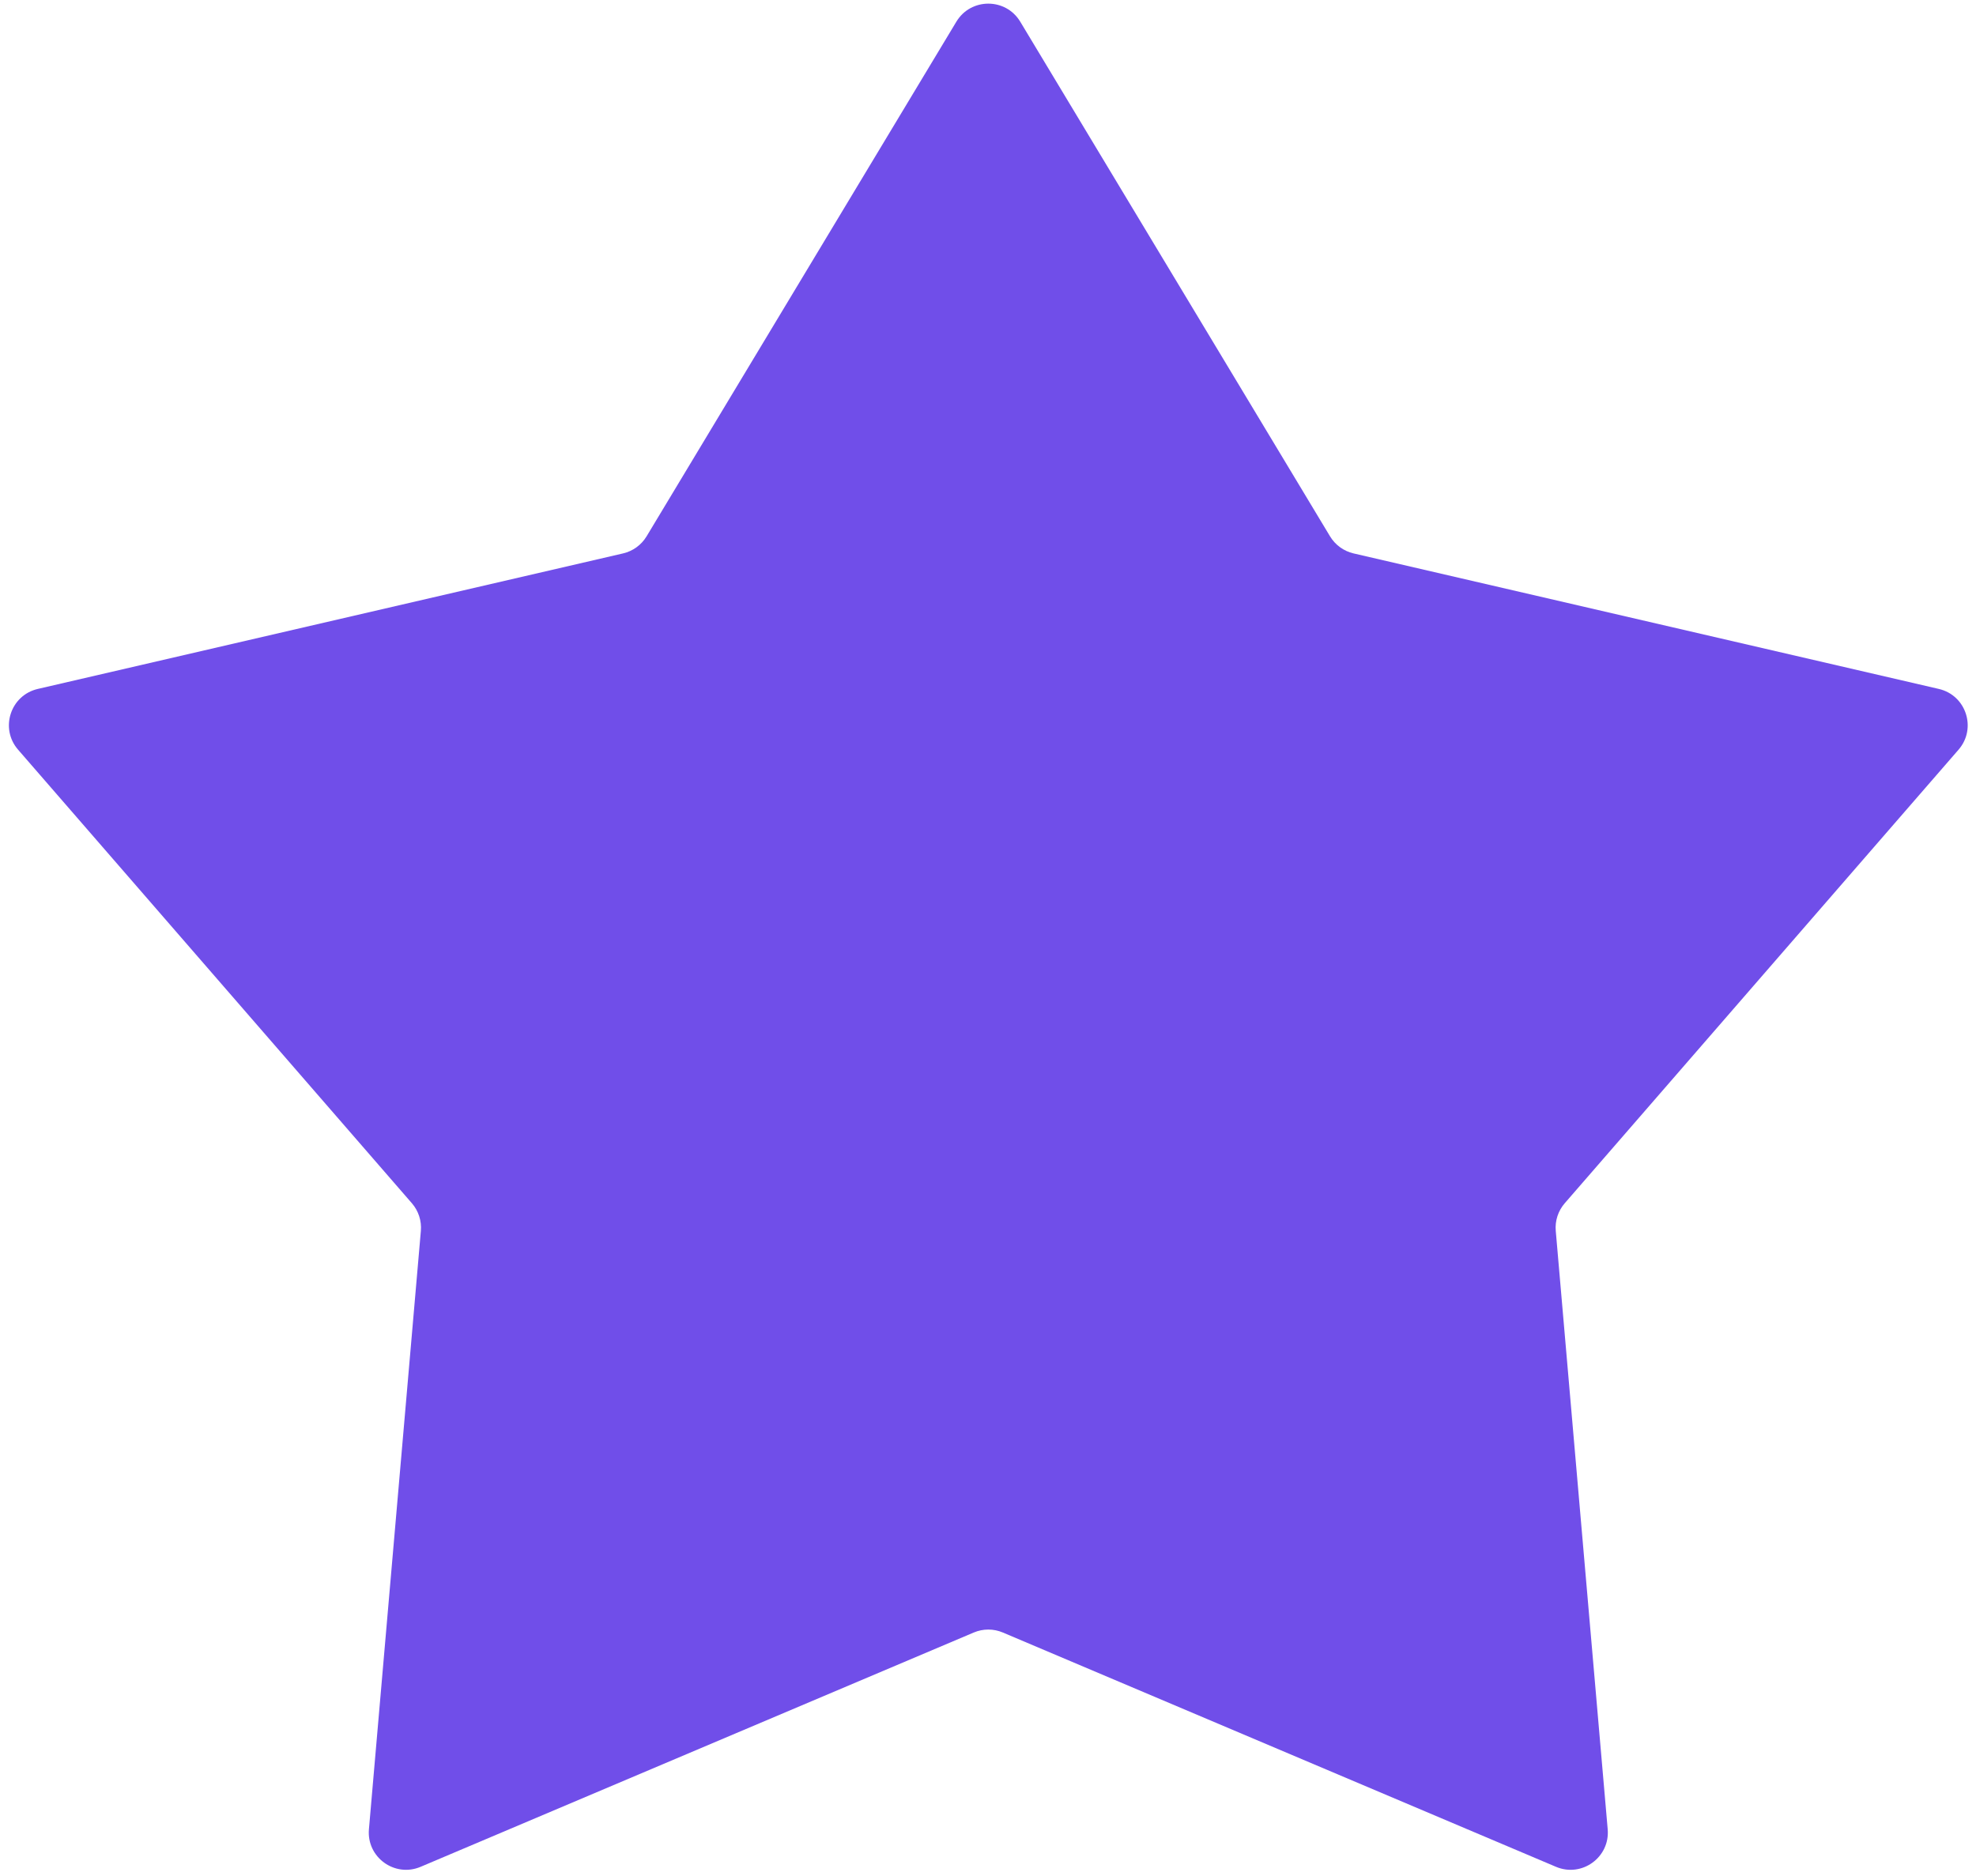 <?xml version="1.0" encoding="UTF-8"?> <svg xmlns="http://www.w3.org/2000/svg" width="159" height="151" viewBox="0 0 159 151" fill="none"> <path d="M76.954 1.746C78.121 -0.191 80.929 -0.191 82.095 1.746L107.021 43.164C107.44 43.86 108.123 44.356 108.914 44.54L156.007 55.447C158.21 55.957 159.078 58.628 157.596 60.336L125.908 96.84C125.375 97.454 125.114 98.257 125.185 99.066L129.364 147.225C129.56 149.478 127.287 151.129 125.205 150.247L80.695 131.39C79.947 131.073 79.103 131.073 78.355 131.39L33.845 150.247C31.763 151.129 29.49 149.478 29.686 147.225L33.865 99.066C33.935 98.257 33.674 97.454 33.142 96.84L1.454 60.336C-0.029 58.628 0.839 55.957 3.042 55.447L50.135 44.54C50.927 44.356 51.61 43.86 52.029 43.164L76.954 1.746Z" fill="#704EE9"></path> </svg> 